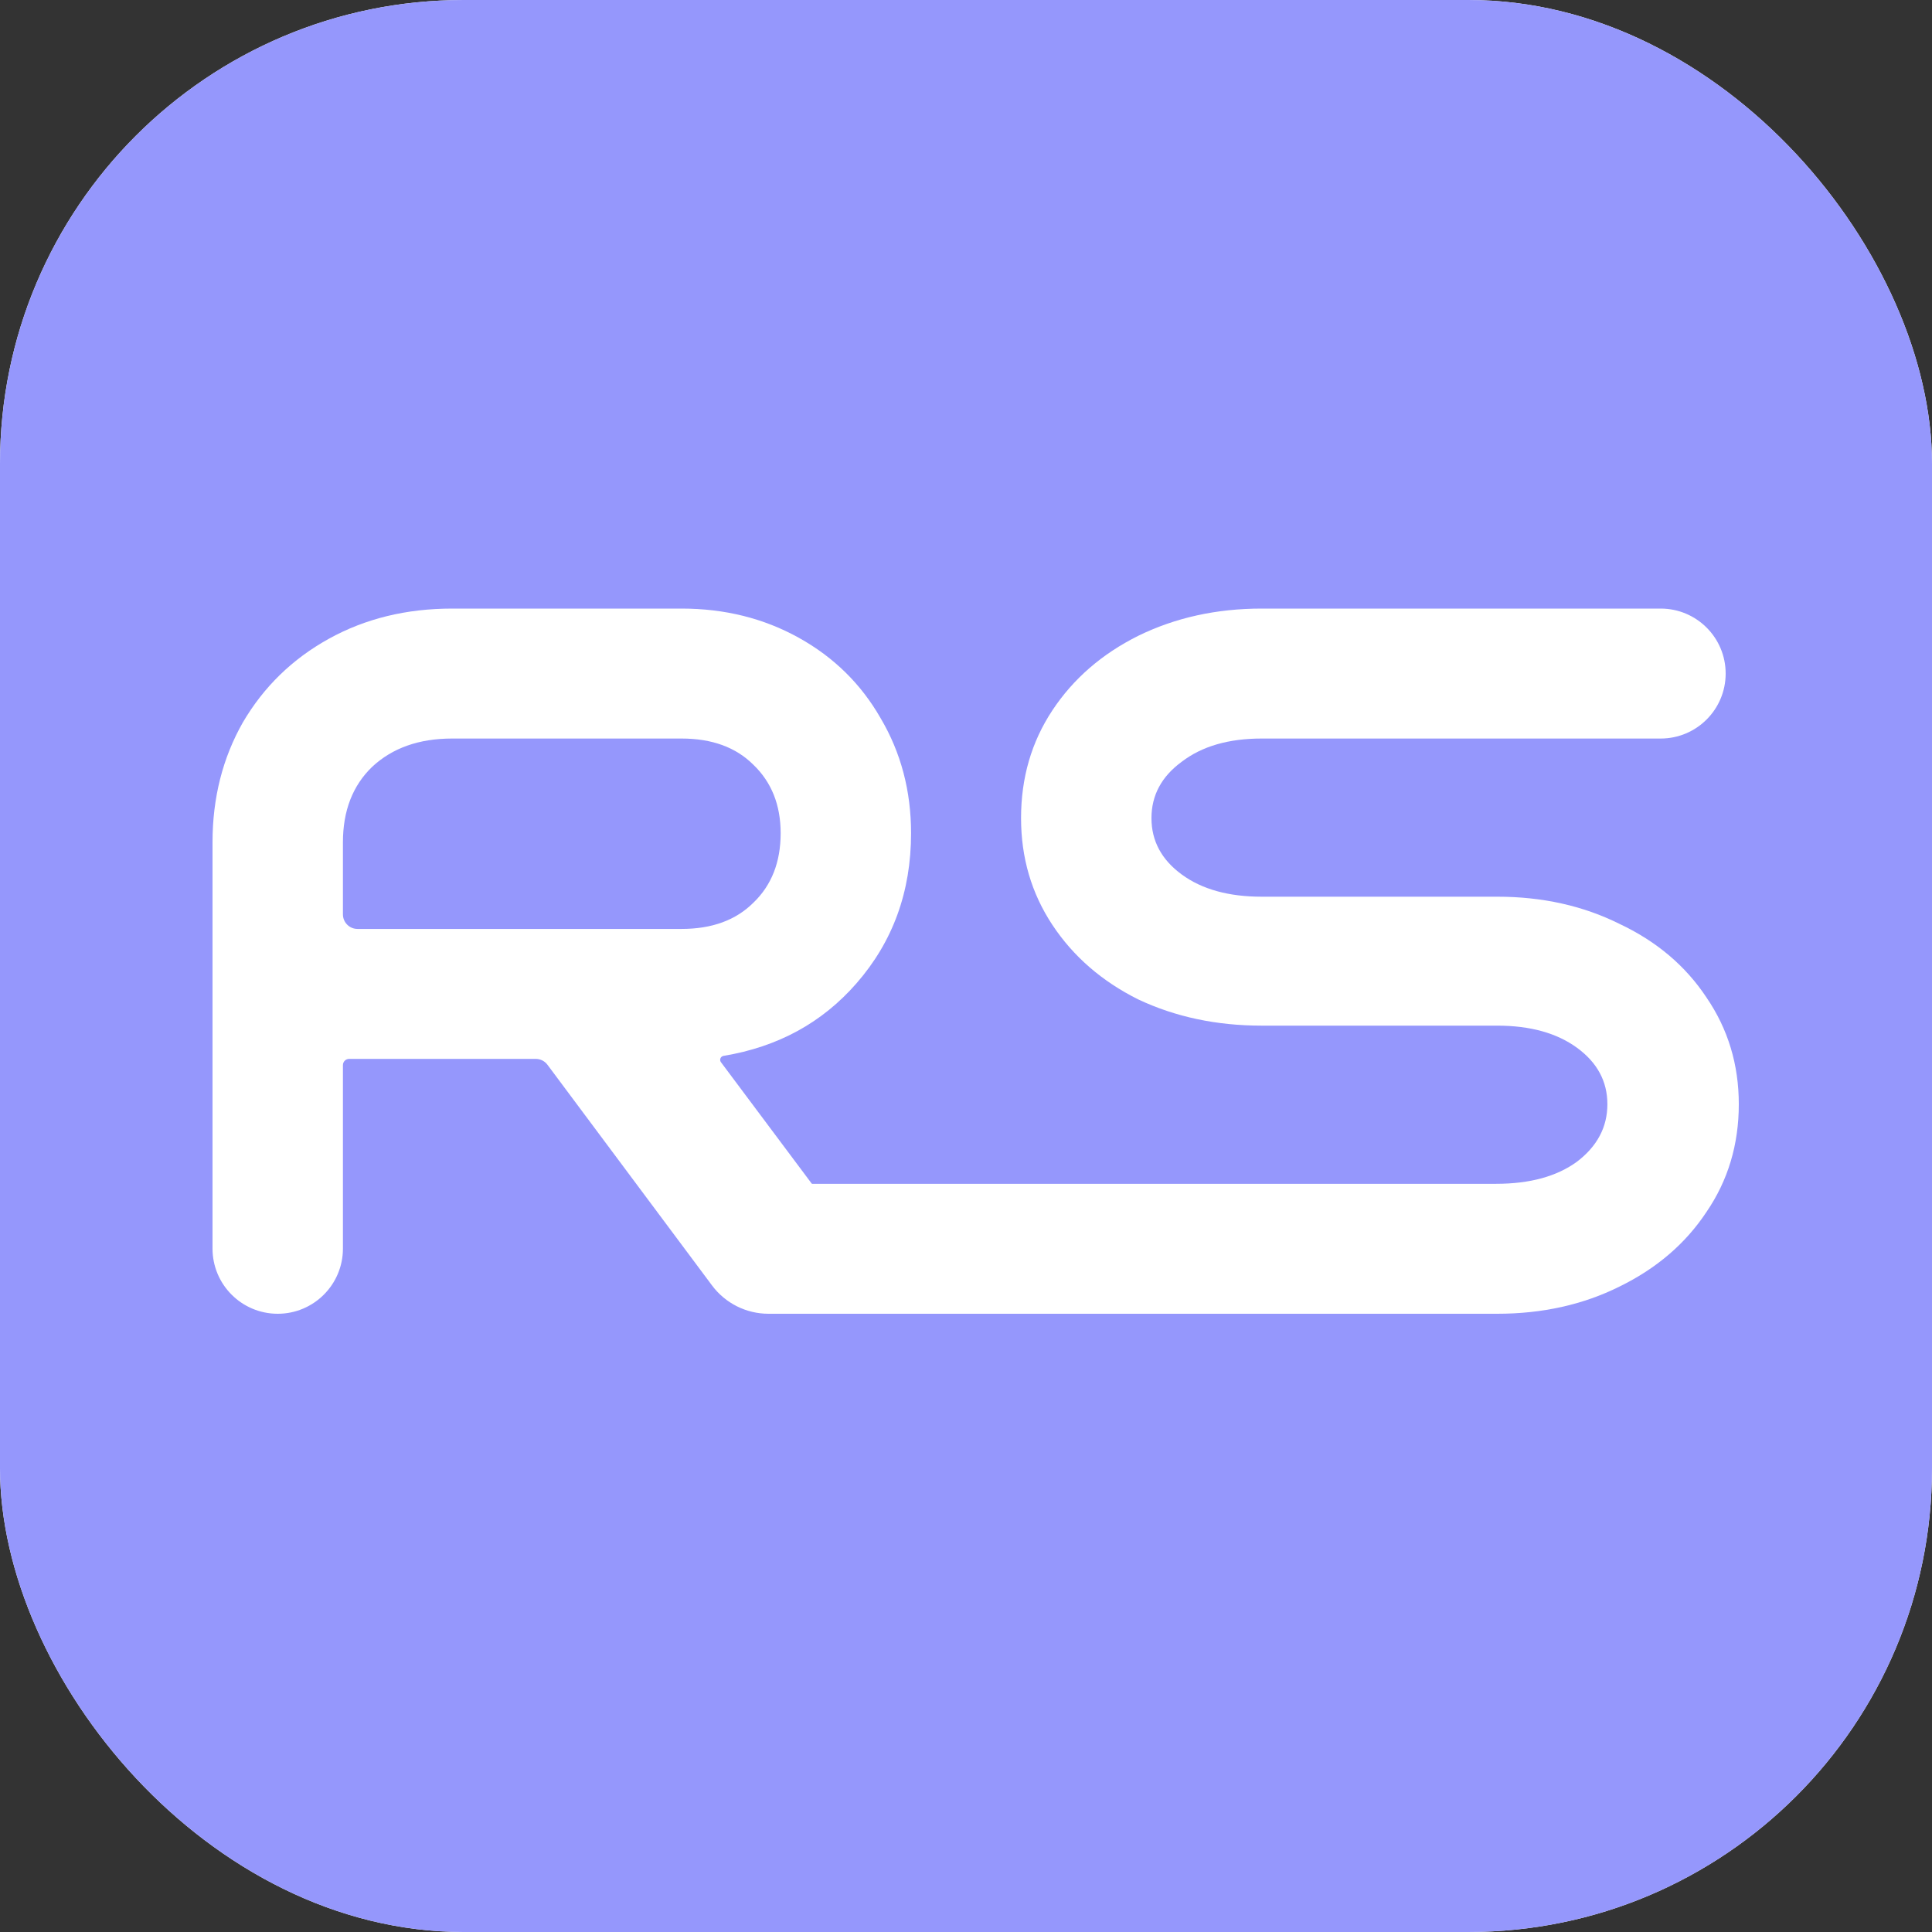 <svg width="200" height="200" viewBox="0 0 200 200" fill="none" xmlns="http://www.w3.org/2000/svg">
<rect x="0" y="0" width="200" height="200" fill="#333333" stroke="none"/>
<rect width="200" height="200" rx="48" fill="white"/>
<rect width="200" height="200" rx="48" fill="#9597FC"/>
<path d="M94.313 86.256C94.313 92.304 92.429 97.484 88.662 101.794C85.106 105.872 80.52 108.375 74.901 109.303C74.595 109.354 74.447 109.71 74.632 109.958L85.389 124.346C88.984 129.152 85.553 136 79.552 136C77.25 136 75.084 134.913 73.708 133.068L56.672 110.222C56.388 109.84 55.94 109.616 55.464 109.616H36.143C35.788 109.616 35.5 109.904 35.5 110.259V129.25C35.5 132.978 32.478 136 28.75 136C25.022 136 22 132.978 22 129.25V87.194C22 82.606 23.047 78.469 25.14 74.784C27.302 71.1 30.267 68.214 34.035 66.129C37.802 64.043 42.058 63 46.802 63H70.557C75.022 63 79.069 64.008 82.697 66.024C86.324 68.04 89.15 70.821 91.173 74.367C93.266 77.913 94.313 81.876 94.313 86.256ZM70.557 96.163C73.697 96.163 76.173 95.259 77.987 93.451C79.871 91.644 80.813 89.245 80.813 86.256C80.813 83.336 79.871 80.972 77.987 79.164C76.173 77.357 73.697 76.453 70.557 76.453H46.802C43.383 76.453 40.628 77.426 38.535 79.373C36.511 81.32 35.5 83.927 35.5 87.194V94.655C35.5 95.488 36.175 96.163 37.007 96.163H70.557Z" fill="white"/>
<path d="M130.606 76.453C127.187 76.453 124.431 77.252 122.338 78.851C120.245 80.381 119.199 82.328 119.199 84.691C119.199 87.055 120.245 89.002 122.338 90.531C124.431 92.061 127.187 92.826 130.606 92.826H154.989C159.663 92.826 163.884 93.764 167.651 95.641C171.489 97.449 174.488 99.987 176.651 103.254C178.884 106.522 180 110.207 180 114.309C180 118.48 178.884 122.2 176.651 125.467C174.488 128.735 171.489 131.307 167.651 133.184C163.884 135.061 159.663 136 154.989 136H79.544V122.547H154.884C158.372 122.547 161.163 121.782 163.256 120.253C165.349 118.654 166.396 116.672 166.396 114.309C166.396 111.945 165.349 109.998 163.256 108.469C161.163 106.939 158.407 106.174 154.989 106.174H130.606C125.931 106.174 121.675 105.27 117.838 103.463C114.071 101.586 111.106 99.013 108.943 95.746C106.78 92.478 105.699 88.793 105.699 84.691C105.699 80.52 106.78 76.8 108.943 73.533C111.106 70.265 114.071 67.693 117.838 65.816C121.675 63.939 125.931 63 130.606 63H171.913C175.628 63 178.64 66.011 178.64 69.726C178.64 73.441 175.628 76.453 171.913 76.453H130.606Z" fill="white"/>
</svg>
